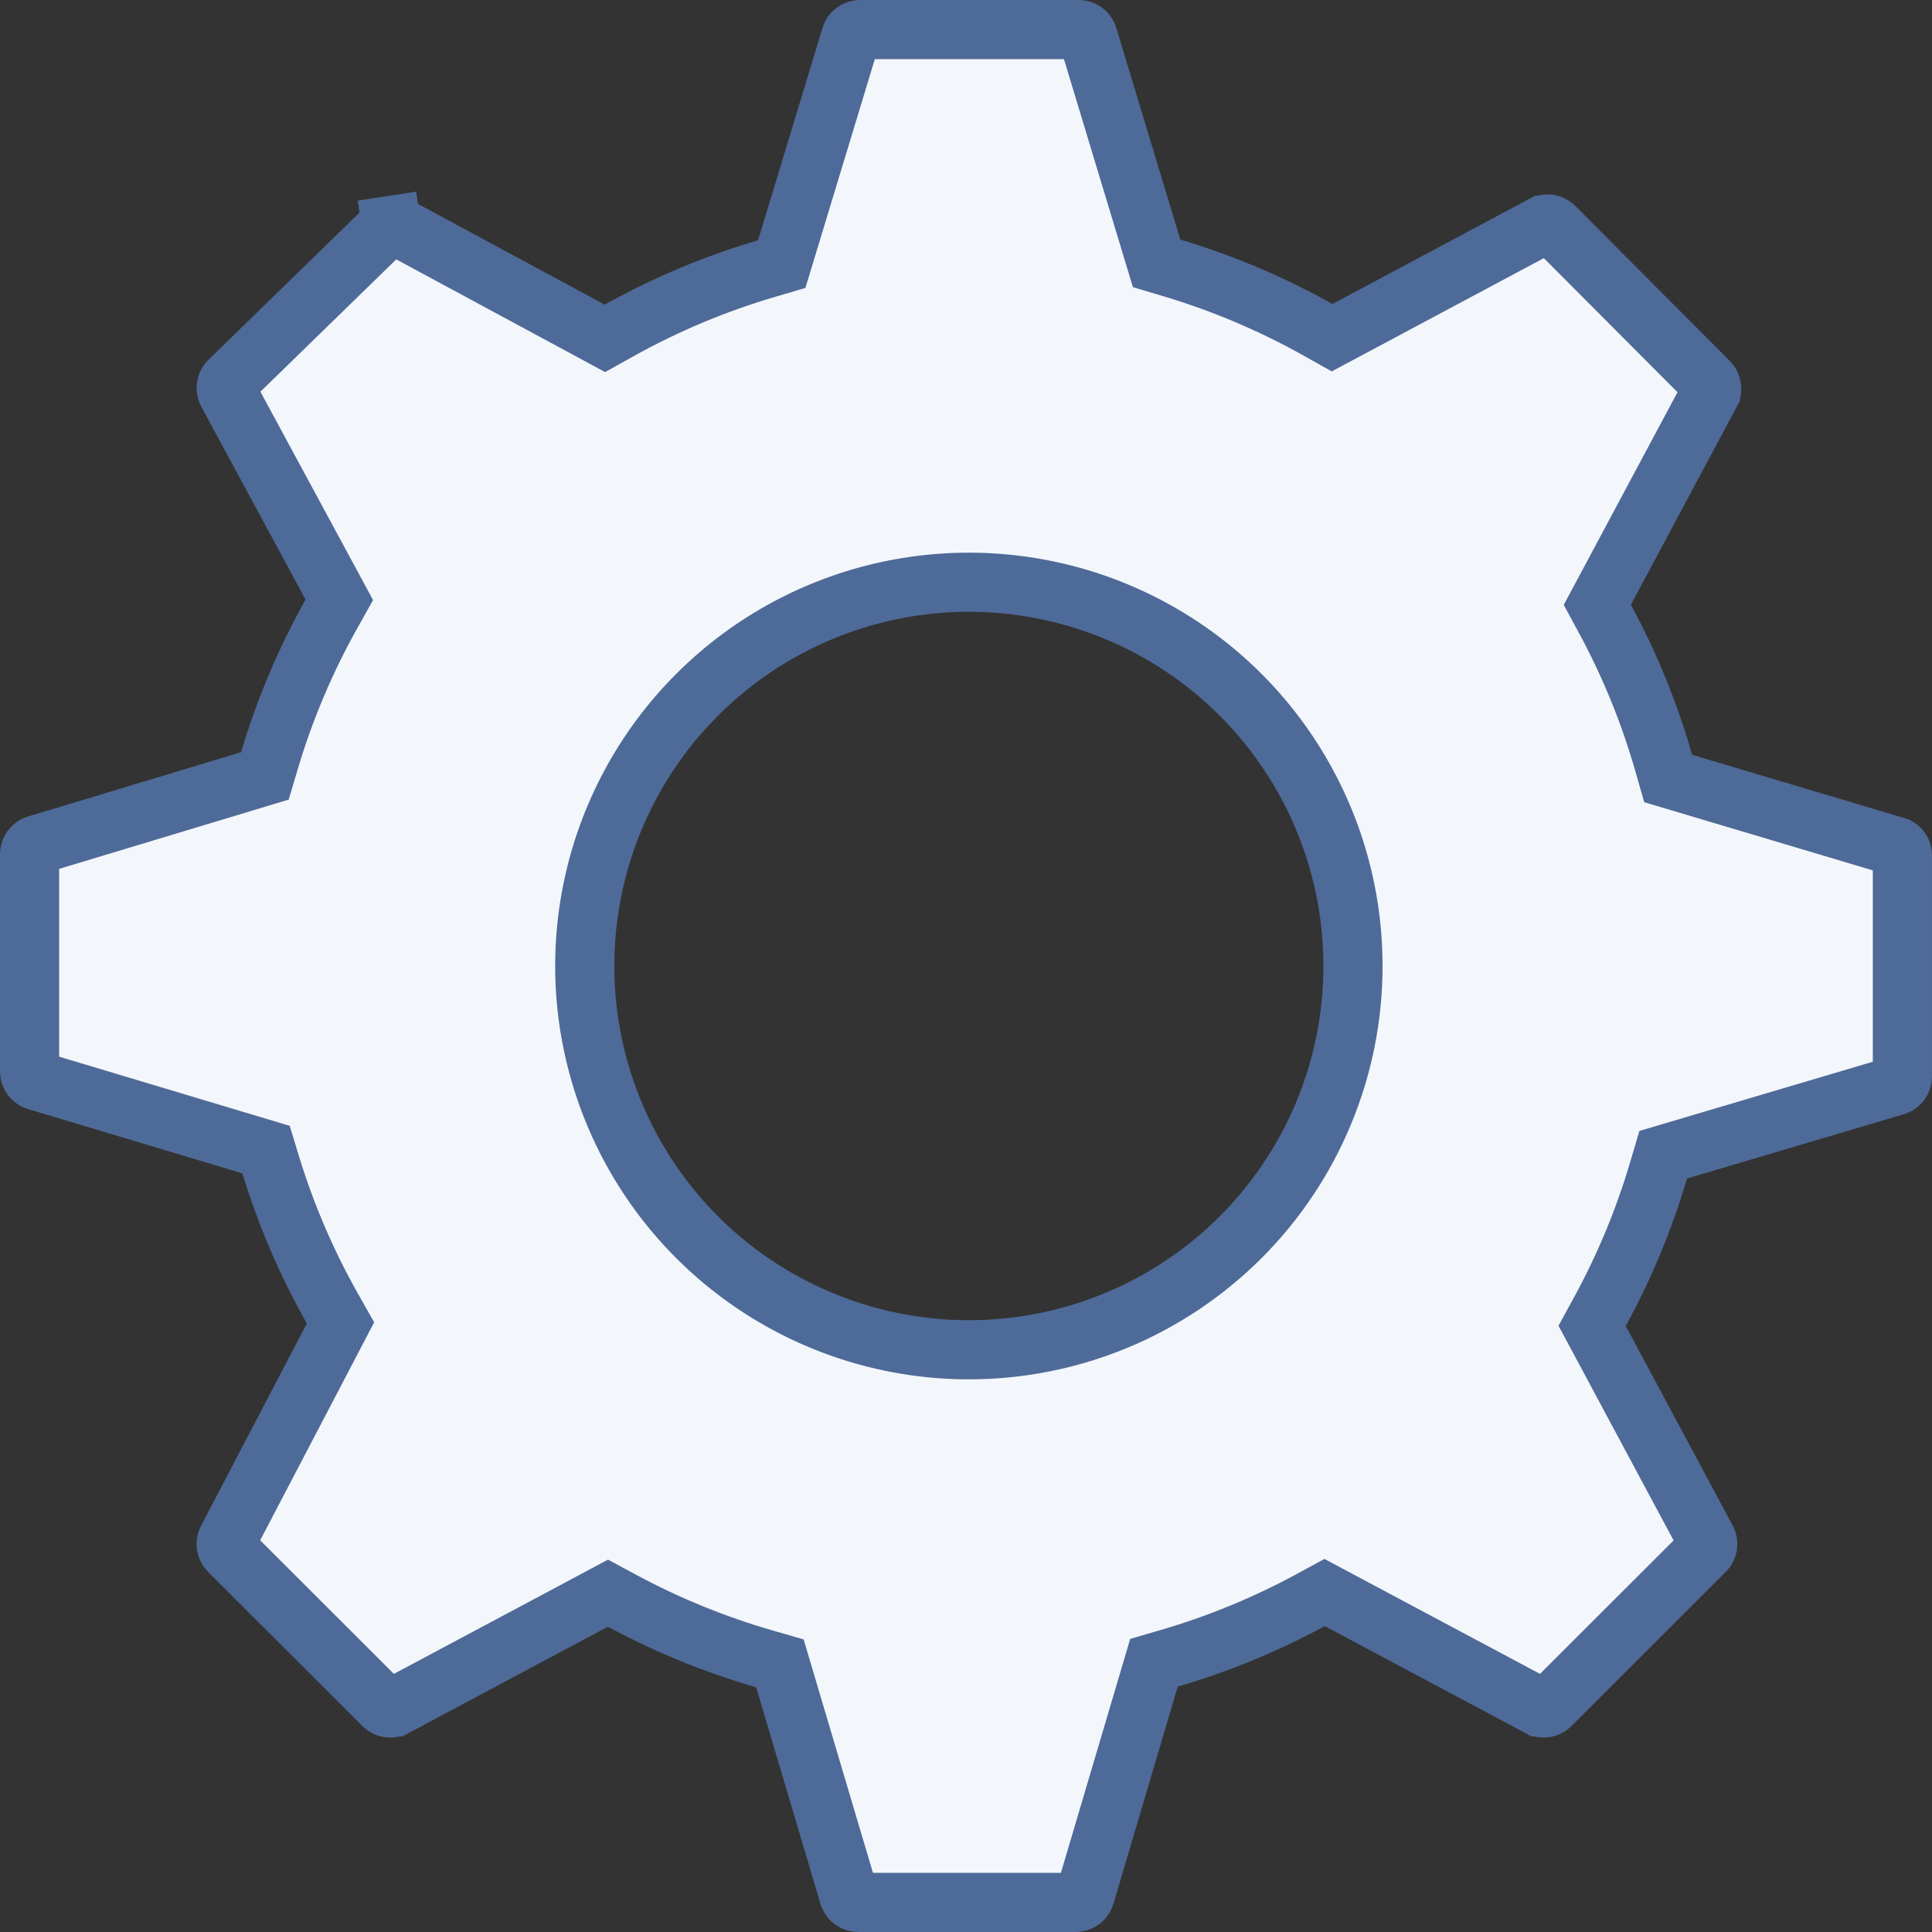 <svg width="98" height="98" viewBox="0 0 98 98" fill="none" xmlns="http://www.w3.org/2000/svg">
<rect x="0" y="0" width="98" height="98" fill="#333333" stroke="none"/>
<path d="M84.392 38.699L84.618 39.488L85.405 39.723L96.251 42.957C96.321 42.998 96.381 43.055 96.425 43.124C96.478 43.209 96.504 43.308 96.499 43.408L96.498 43.444V43.48V54.614C96.497 54.718 96.463 54.819 96.401 54.902C96.34 54.985 96.254 55.047 96.155 55.078C96.153 55.079 96.151 55.08 96.15 55.08L85.146 58.342L84.364 58.574L84.133 59.356C83.398 61.85 82.398 64.259 81.15 66.541L80.76 67.254L81.144 67.969L86.569 78.091C86.57 78.092 86.57 78.092 86.57 78.093C86.619 78.186 86.637 78.292 86.621 78.396C86.605 78.501 86.556 78.597 86.48 78.672L86.474 78.678L78.659 86.486L78.653 86.492C78.578 86.567 78.481 86.617 78.375 86.633C78.27 86.649 78.163 86.631 78.07 86.582C78.069 86.582 78.069 86.581 78.068 86.581L67.901 81.16L67.19 80.78L66.481 81.165C64.205 82.399 61.804 83.388 59.319 84.114L58.534 84.344L58.302 85.128L55.037 96.152C55.037 96.154 55.036 96.156 55.036 96.158C55.004 96.256 54.943 96.341 54.86 96.403C54.776 96.465 54.674 96.499 54.569 96.5H43.527C43.422 96.499 43.32 96.465 43.236 96.403C43.153 96.341 43.092 96.255 43.06 96.158C43.06 96.156 43.059 96.154 43.058 96.152L39.793 85.16L39.56 84.373L38.771 84.145C36.265 83.422 33.843 82.433 31.547 81.196L30.838 80.814L30.129 81.193L20.028 86.581C20.028 86.581 20.027 86.581 20.027 86.582C19.933 86.631 19.826 86.649 19.721 86.633C19.615 86.617 19.518 86.567 19.443 86.492L19.437 86.486L11.622 78.678L11.615 78.672C11.54 78.597 11.491 78.501 11.475 78.396C11.459 78.292 11.477 78.185 11.527 78.091L11.531 78.082L16.894 67.825L17.272 67.102L16.87 66.391C15.559 64.076 14.506 61.625 13.729 59.081L13.495 58.313L12.726 58.082L1.848 54.819C1.847 54.819 1.846 54.818 1.845 54.818C1.745 54.786 1.659 54.724 1.597 54.641C1.535 54.557 1.501 54.457 1.5 54.353V43.321C1.501 43.217 1.535 43.116 1.597 43.033C1.659 42.949 1.746 42.887 1.845 42.856C1.846 42.856 1.847 42.855 1.848 42.855L12.663 39.591L13.437 39.357L13.667 38.582C14.436 35.995 15.489 33.501 16.808 31.146L17.211 30.426L16.819 29.7L11.525 19.906C11.476 19.813 11.459 19.708 11.475 19.604C11.49 19.501 11.539 19.405 11.613 19.331L19.554 11.594L19.564 11.584L19.574 11.574C19.649 11.498 19.746 11.449 19.851 11.433L19.625 9.95L19.851 11.433C19.956 11.417 20.062 11.435 20.156 11.483L29.959 16.772L30.683 17.163L31.402 16.762C33.769 15.442 36.276 14.39 38.877 13.624L39.654 13.395L39.889 12.62L43.157 1.848C43.157 1.847 43.157 1.847 43.157 1.846C43.188 1.747 43.25 1.66 43.334 1.598C43.418 1.536 43.52 1.501 43.625 1.5H54.672H54.689L54.706 1.5C54.811 1.498 54.914 1.529 55 1.588C55.08 1.644 55.142 1.722 55.177 1.813L58.435 12.587L58.669 13.359L59.442 13.59C62.021 14.36 64.507 15.412 66.855 16.728L67.57 17.129L68.294 16.742L78.264 11.419C78.264 11.419 78.265 11.419 78.265 11.419C78.359 11.37 78.466 11.351 78.572 11.367C78.677 11.383 78.774 11.433 78.849 11.509L78.853 11.513L86.668 19.353L86.677 19.361C86.752 19.436 86.802 19.533 86.817 19.637C86.833 19.741 86.815 19.848 86.766 19.941C86.766 19.942 86.766 19.942 86.766 19.942L81.405 29.967L81.024 30.678L81.408 31.388C82.664 33.71 83.665 36.161 84.392 38.699ZM38.322 65.186C41.526 67.325 45.293 68.467 49.146 68.467C54.313 68.467 59.269 66.416 62.923 62.766C66.577 59.115 68.63 54.164 68.63 49C68.63 45.15 67.487 41.386 65.346 38.185C63.205 34.983 60.162 32.489 56.602 31.015C53.042 29.542 49.124 29.157 45.345 29.908C41.566 30.659 38.094 32.512 35.369 35.235C32.644 37.957 30.788 41.426 30.036 45.202C29.284 48.979 29.67 52.893 31.145 56.45C32.62 60.008 35.118 63.048 38.322 65.186Z" fill="#F3F6FB" stroke="#4E6A98" stroke-width="3"/>
</svg>
